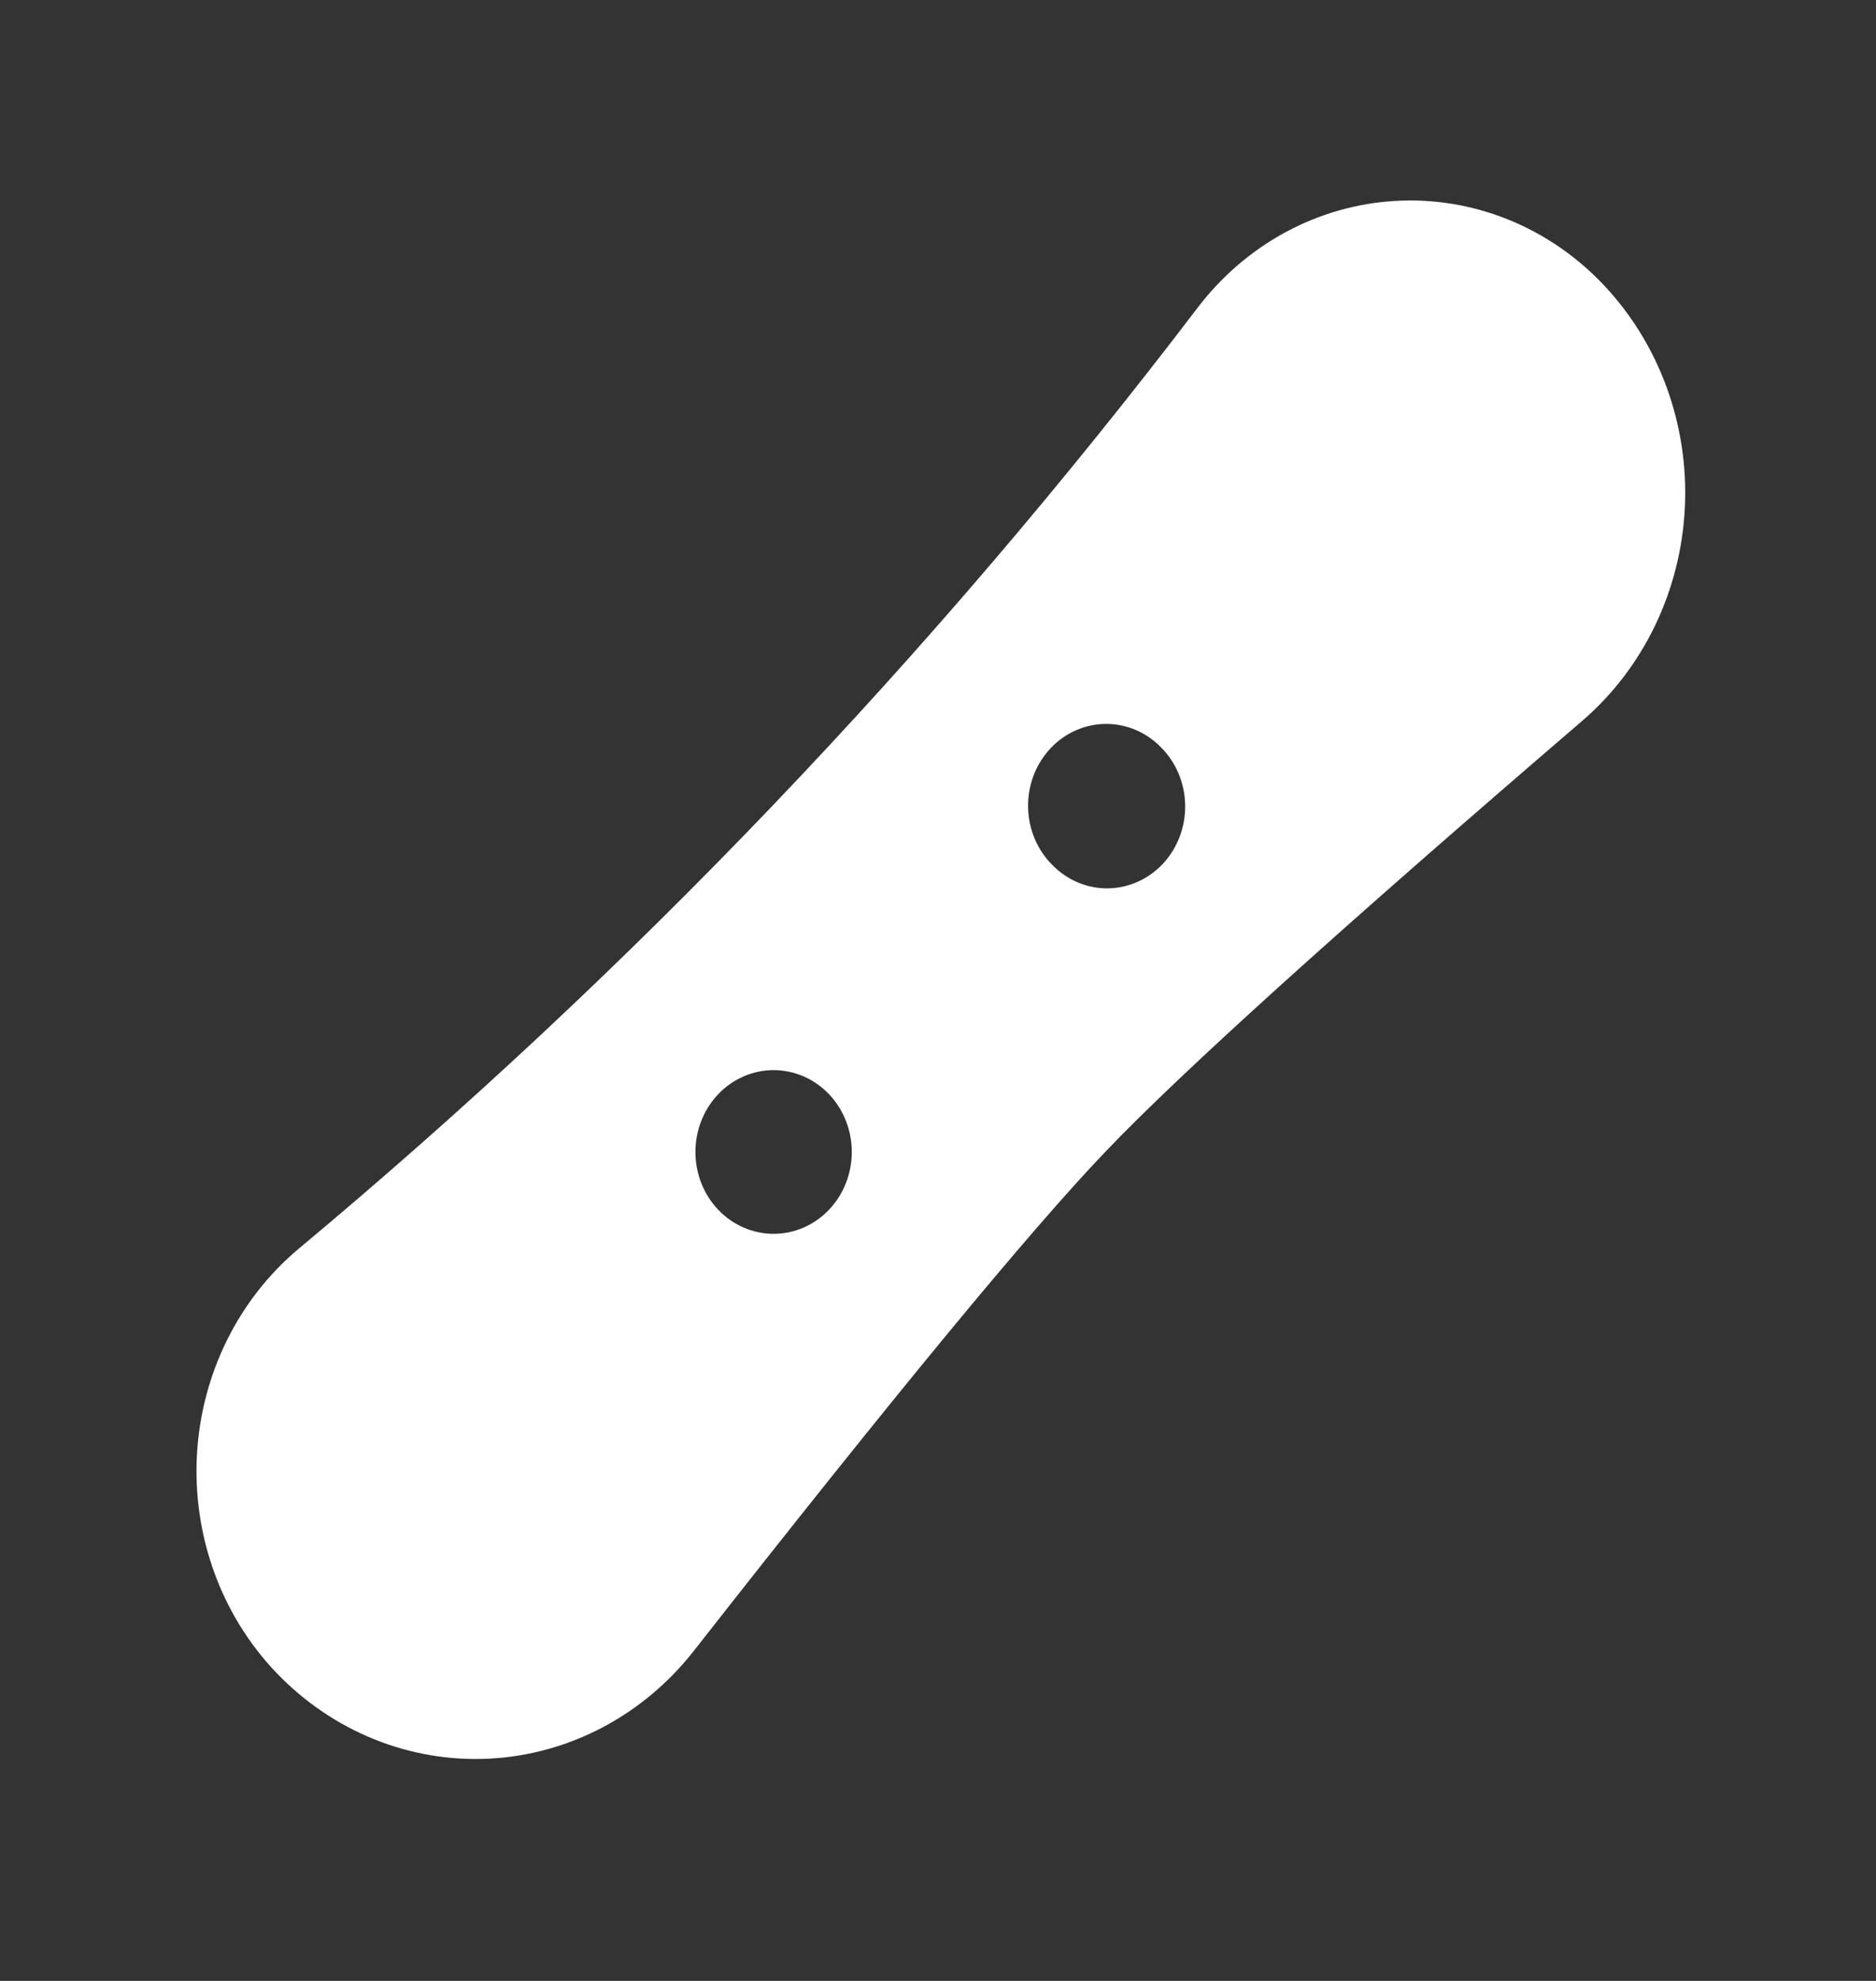 <svg width="90" height="95" viewBox="0 0 90 95" fill="none" xmlns="http://www.w3.org/2000/svg">
<rect x="0" y="0" width="90" height="95" fill="#333333" stroke="none"/>
<path d="M76.89 13.618C78.224 15.016 79.263 16.691 79.942 18.535C80.621 20.379 80.924 22.351 80.831 24.325C80.738 26.298 80.251 28.23 79.403 29.995C78.554 31.76 77.362 33.32 75.903 34.574C64.288 44.545 56.662 51.434 53.025 55.24C49.387 59.047 42.805 67.028 33.277 79.183C32.078 80.71 30.588 81.957 28.901 82.845C27.215 83.734 25.369 84.242 23.483 84.34C21.597 84.437 19.713 84.12 17.951 83.41C16.189 82.7 14.588 81.611 13.252 80.215C11.952 78.856 10.941 77.224 10.286 75.428C9.63 73.631 9.344 71.71 9.447 69.789C9.55 67.869 10.04 65.993 10.883 64.285C11.727 62.576 12.906 61.074 14.343 59.875C30.286 46.578 44.748 31.444 57.453 14.76C58.599 13.256 60.035 12.022 61.667 11.139C63.3 10.256 65.092 9.744 66.927 9.636C68.762 9.528 70.598 9.827 72.315 10.513C74.032 11.2 75.591 12.257 76.89 13.618ZM50.373 41.363C50.717 41.747 51.131 42.054 51.59 42.267C52.05 42.48 52.545 42.594 53.048 42.603C53.55 42.611 54.049 42.514 54.515 42.317C54.981 42.12 55.404 41.827 55.76 41.455C56.115 41.083 56.395 40.641 56.584 40.153C56.773 39.666 56.866 39.144 56.858 38.618C56.85 38.092 56.742 37.574 56.539 37.093C56.336 36.611 56.042 36.178 55.676 35.818C54.969 35.103 54.021 34.708 53.038 34.717C52.055 34.726 51.114 35.138 50.419 35.866C49.724 36.594 49.329 37.578 49.321 38.607C49.312 39.636 49.69 40.627 50.373 41.367V41.363ZM34.462 58.023C35.166 58.758 36.12 59.172 37.115 59.171C37.607 59.171 38.095 59.069 38.55 58.872C39.005 58.675 39.418 58.385 39.767 58.021C40.115 57.656 40.391 57.223 40.579 56.747C40.767 56.271 40.864 55.76 40.864 55.245C40.864 54.729 40.767 54.219 40.578 53.743C40.389 53.267 40.113 52.834 39.765 52.469C39.061 51.734 38.107 51.321 37.112 51.321C36.117 51.321 35.163 51.735 34.46 52.471C33.757 53.208 33.362 54.206 33.363 55.247C33.363 56.288 33.758 57.287 34.462 58.023Z" fill="white"/>
</svg>
